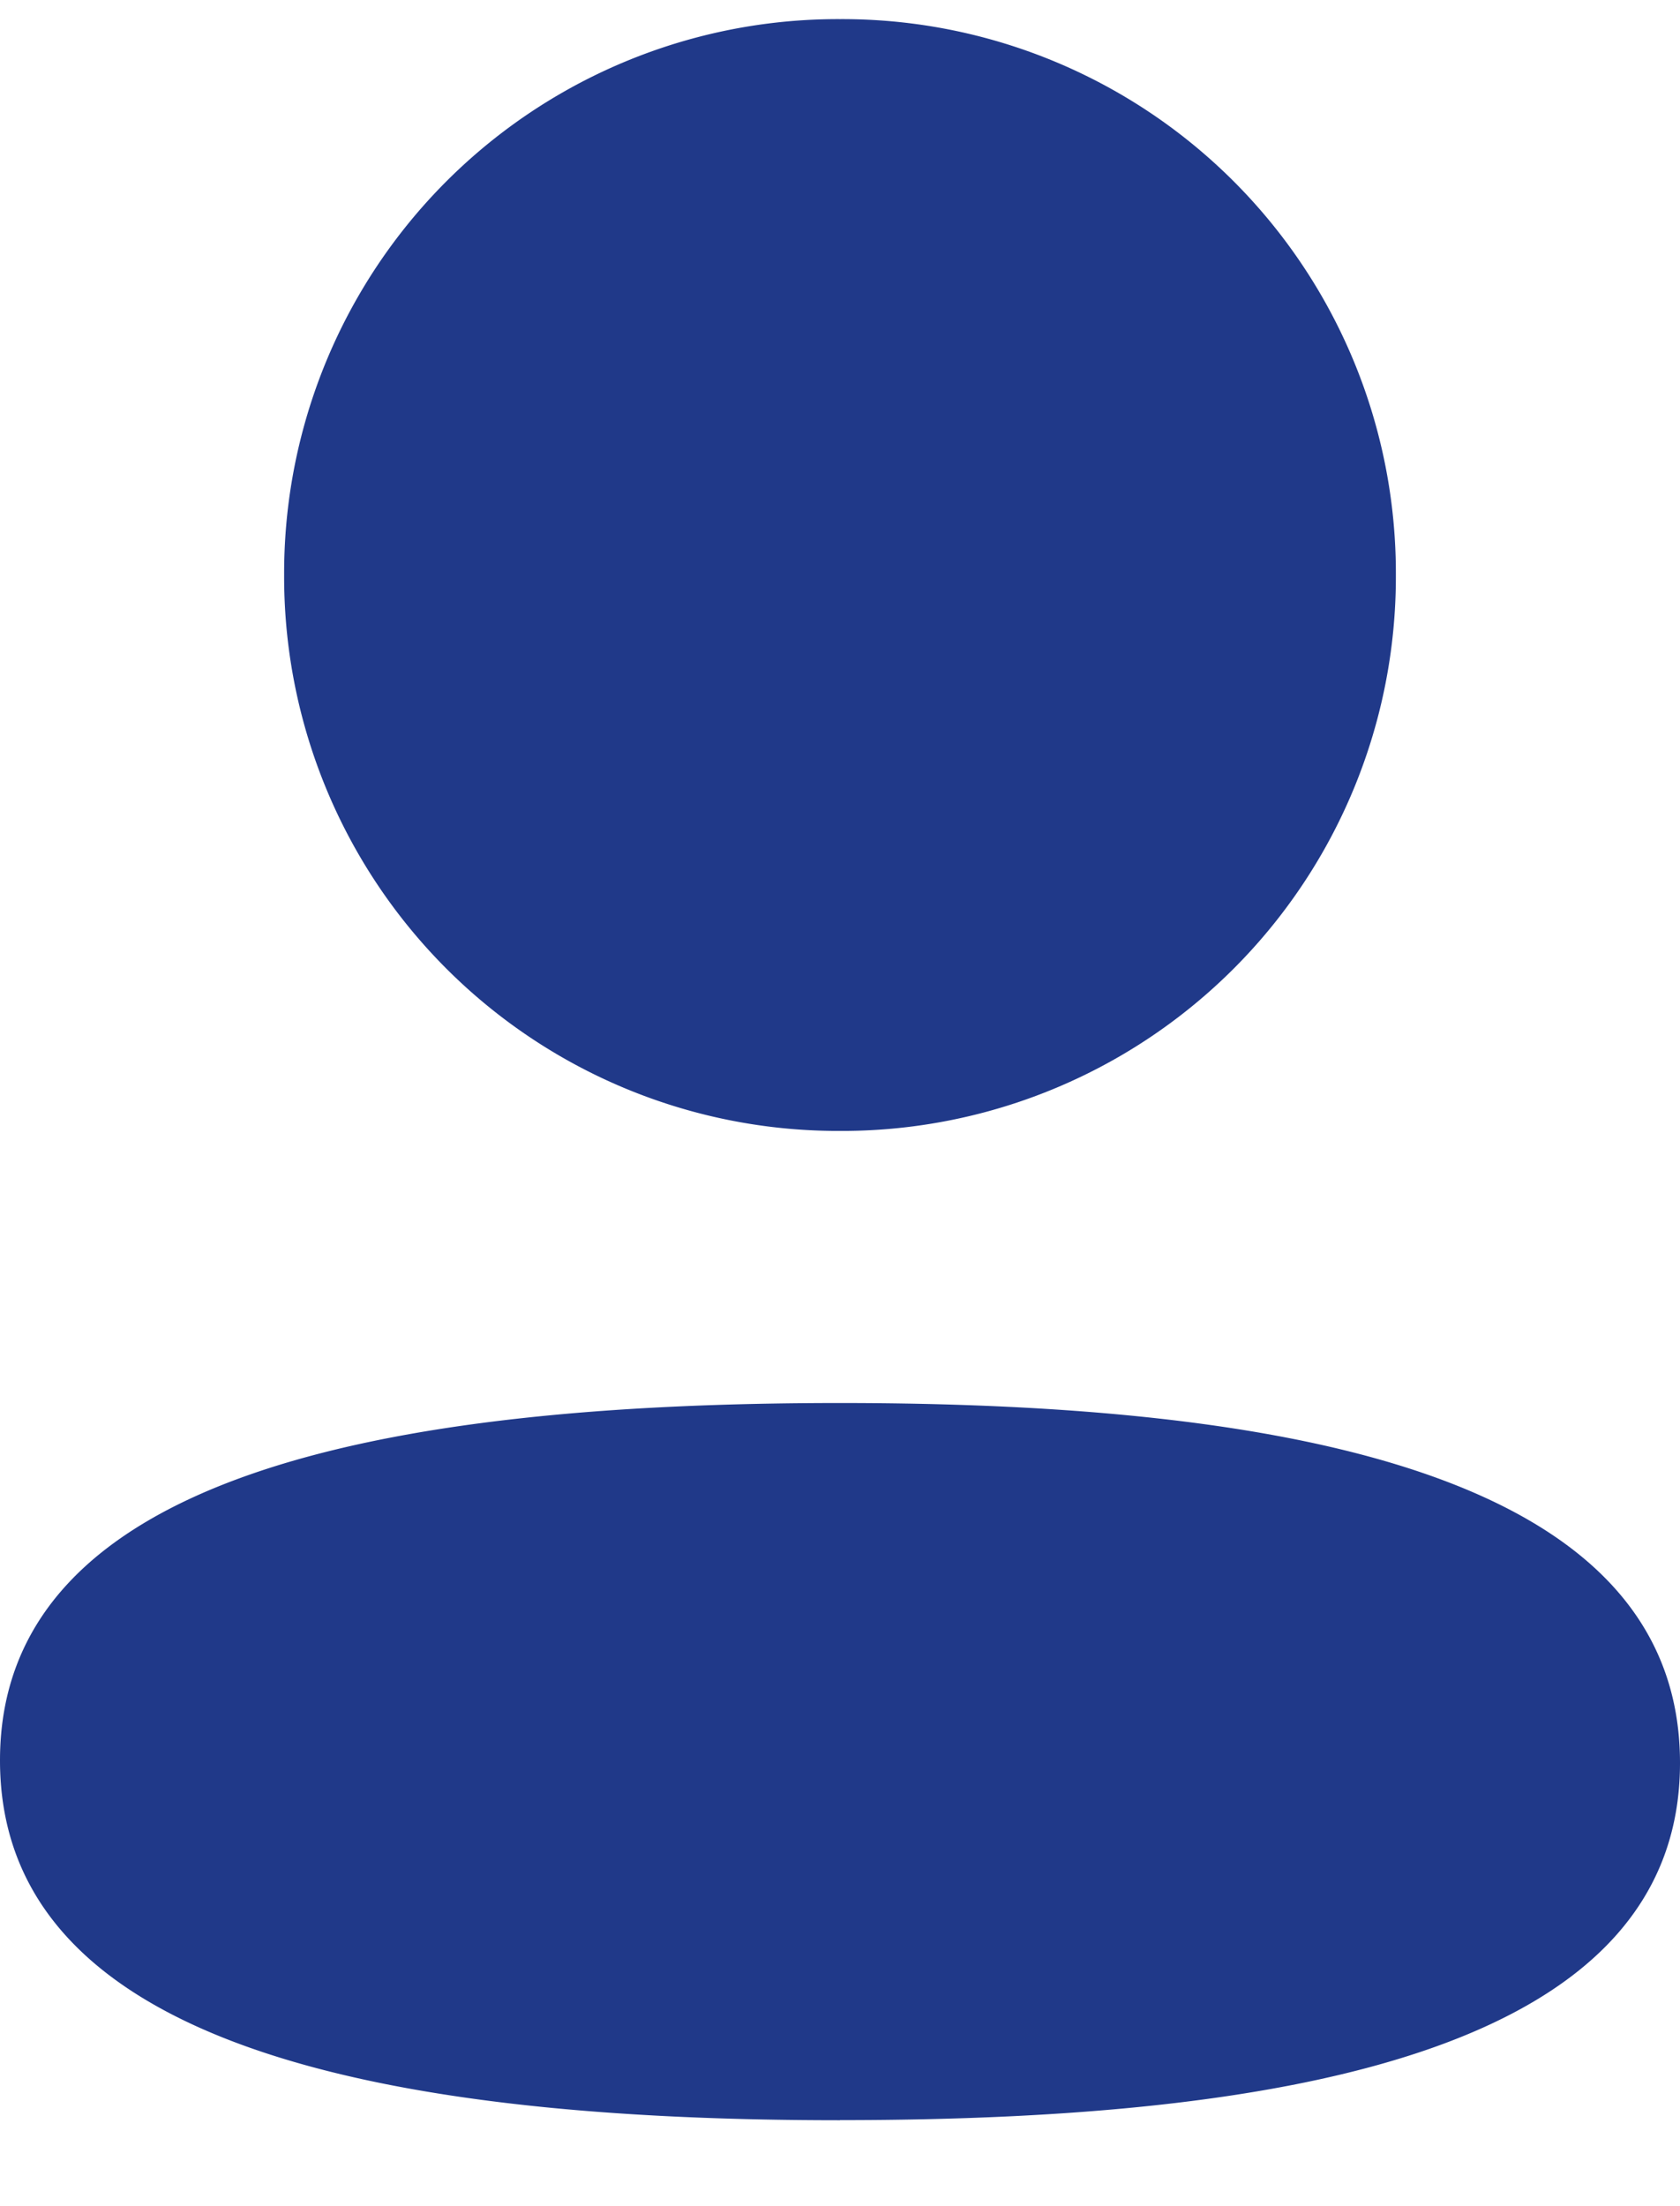 <svg xmlns="http://www.w3.org/2000/svg" fill="none" viewBox="0 0 16 21">
  <path fill="#203989" fill-rule="evenodd" d="M13.294 5.473A5.274 5.274 0 0 1 8 10.765a5.275 5.275 0 0 1-5.294-5.292A5.274 5.274 0 0 1 8 .182a5.273 5.273 0 0 1 5.294 5.29ZM8 20.182c-4.338 0-8-.705-8-3.425 0-2.722 3.685-3.402 8-3.402 4.339 0 8 .705 8 3.426 0 2.72-3.685 3.4-8 3.4Z" clip-rule="evenodd"/>
</svg>
